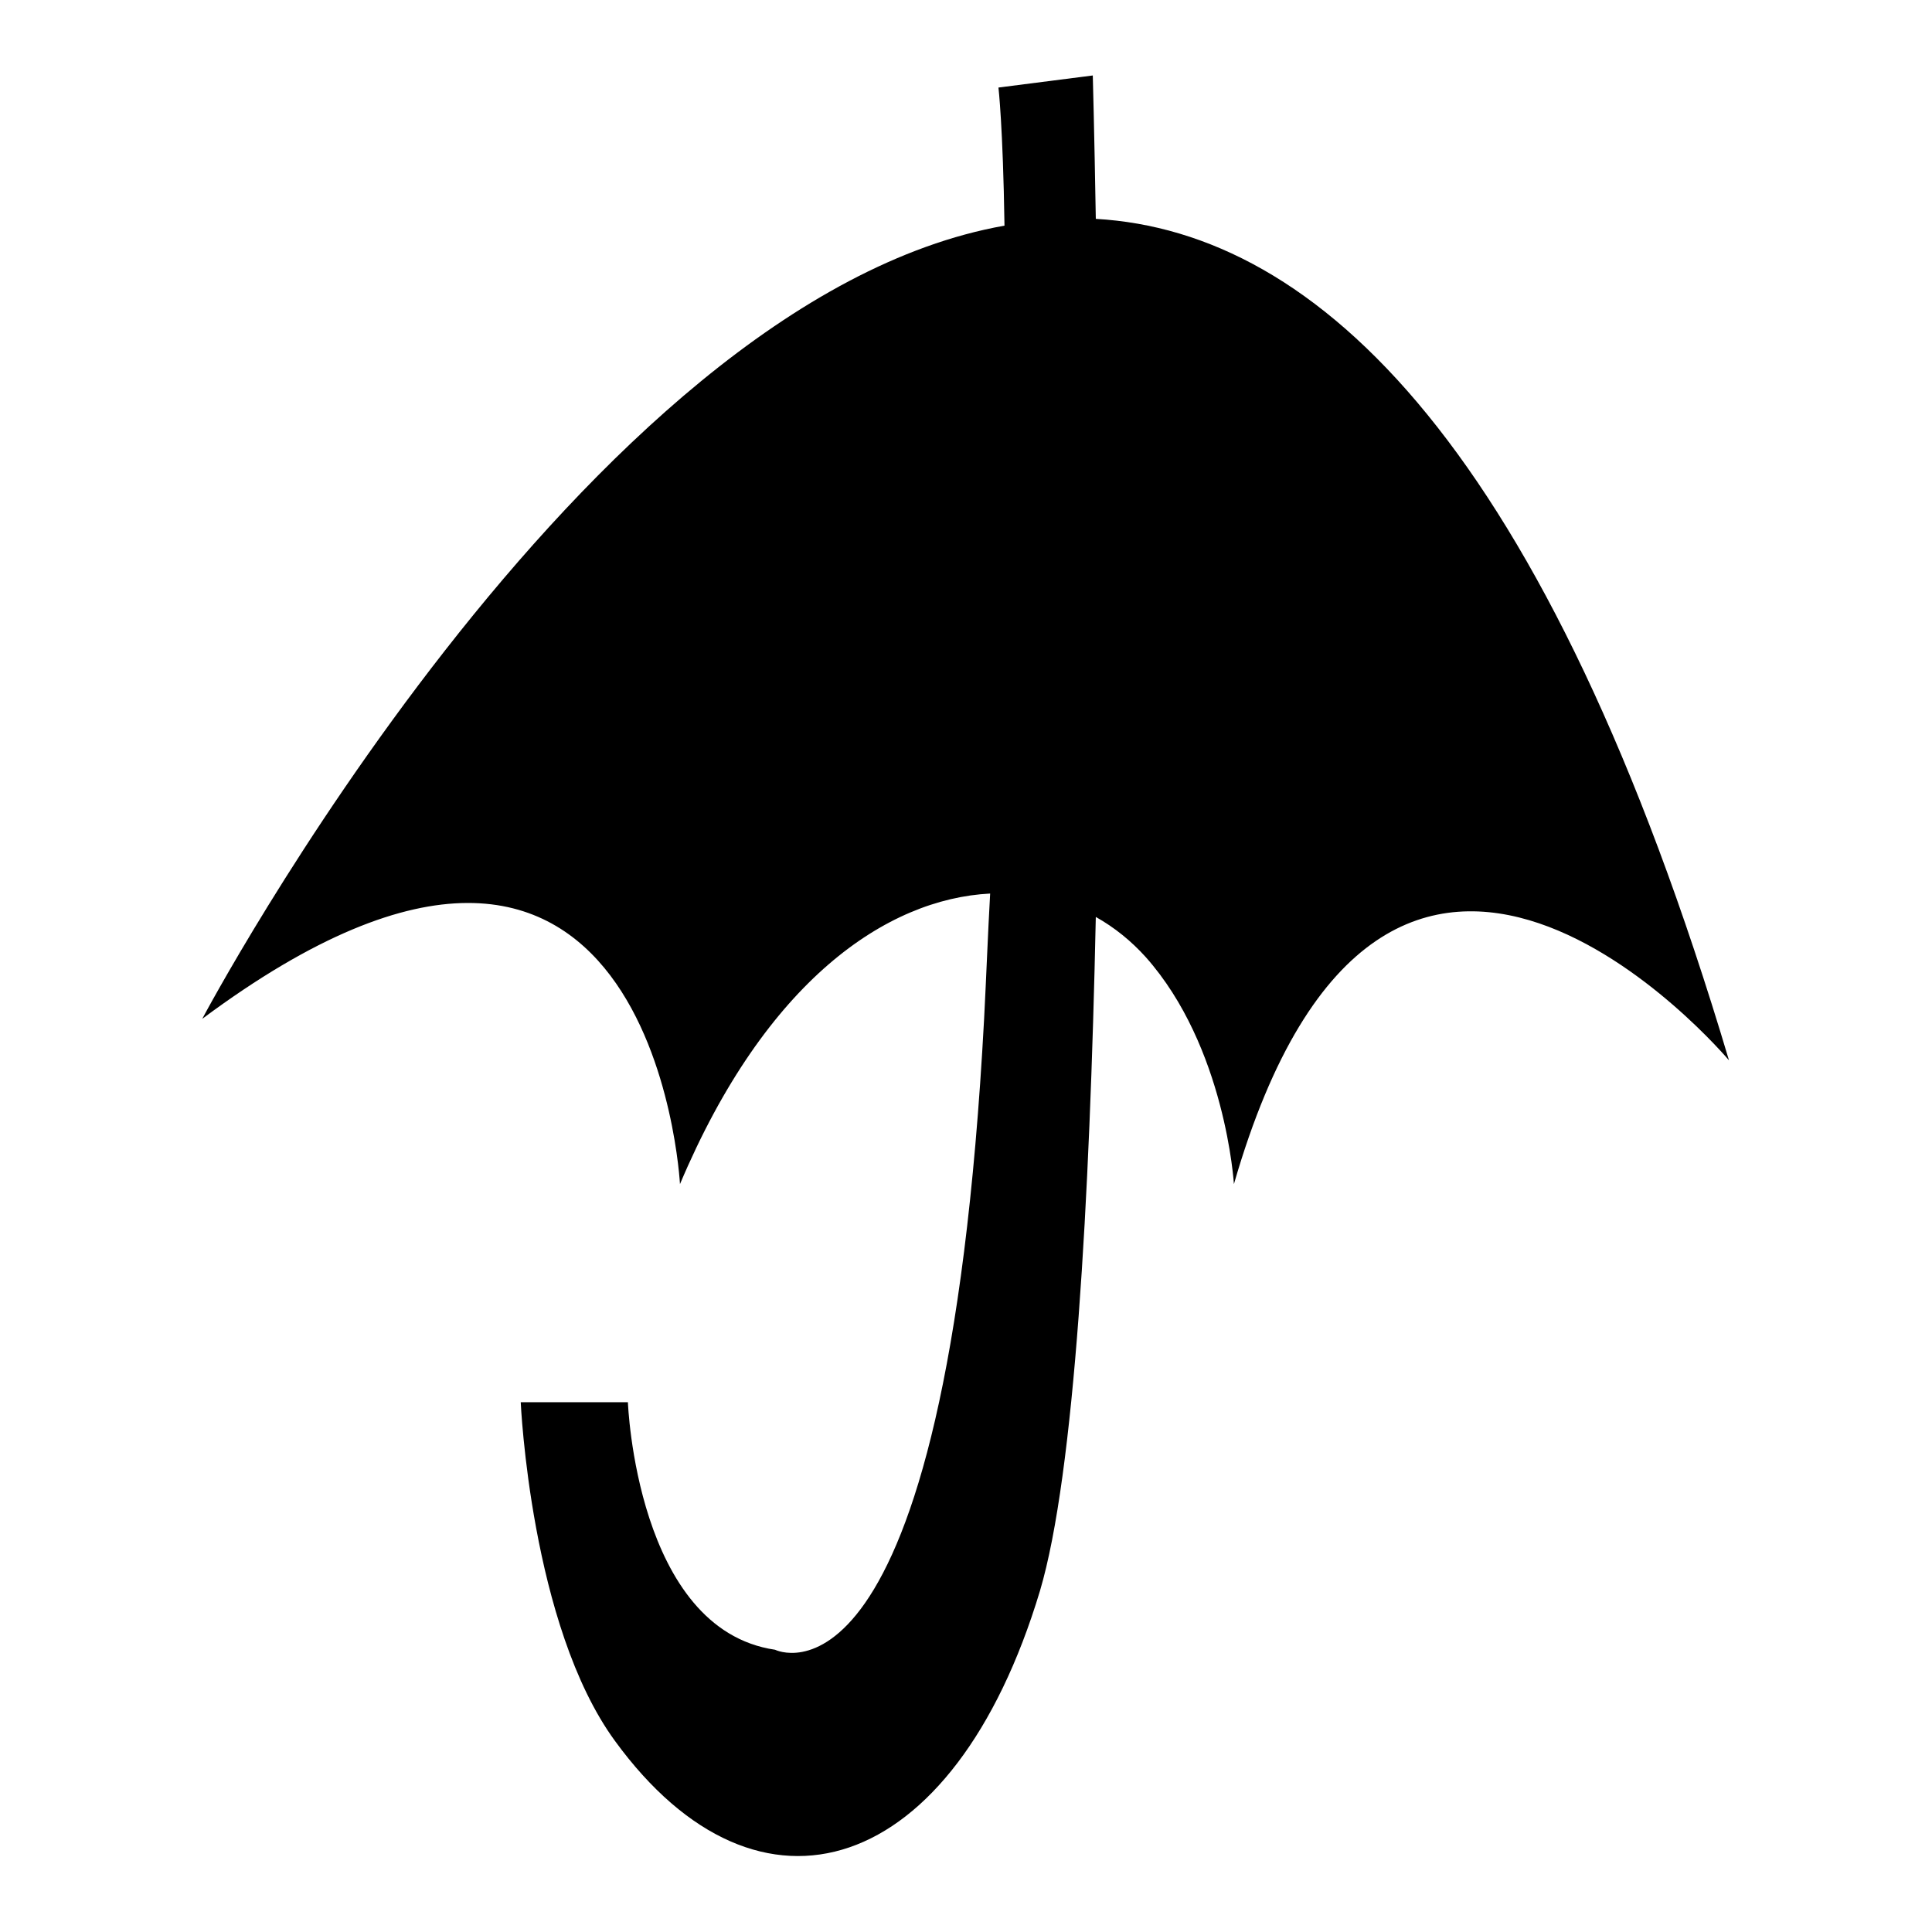 <?xml version="1.0" encoding="utf-8"?>
<!-- Svg Vector Icons : http://www.onlinewebfonts.com/icon -->
<!DOCTYPE svg PUBLIC "-//W3C//DTD SVG 1.1//EN" "http://www.w3.org/Graphics/SVG/1.1/DTD/svg11.dtd">
<svg version="1.1" xmlns="http://www.w3.org/2000/svg" xmlns:xlink="http://www.w3.org/1999/xlink" x="0px" y="0px" viewBox="0 0 256 256" enable-background="new 0 0 256 256" xml:space="preserve">
<g> <path fill="#000000" d="M145.2,29c-0.2-11.8-0.4-19-0.4-19l-12.5,1.6c0,0,0.6,5.1,0.8,18.3C77.2,39.8,26.8,135,26.8,135 c59.8-44.5,63.3,21.9,63.3,21.9c11.4-27,27.4-37.8,41.1-38.5c-0.3,5.3-0.5,10.8-0.8,16.6c-5.1,94.9-27.7,83.6-27.7,83.6 c-18.4-2.7-19.5-32.8-19.5-32.8H69c0,0,1.3,29.6,12.5,44.9c19.1,26.2,44.9,18,56.3-19.9c4.6-15.5,6.6-51.8,7.4-89.3 c2.5,1.4,4.7,3.2,6.6,5.3c10.6,11.9,11.7,30.1,11.7,30.1c20.3-70.3,65.6-16.4,65.6-16.4C204.9,59.3,174.7,30.7,145.2,29L145.2,29z" /></g>
</svg>